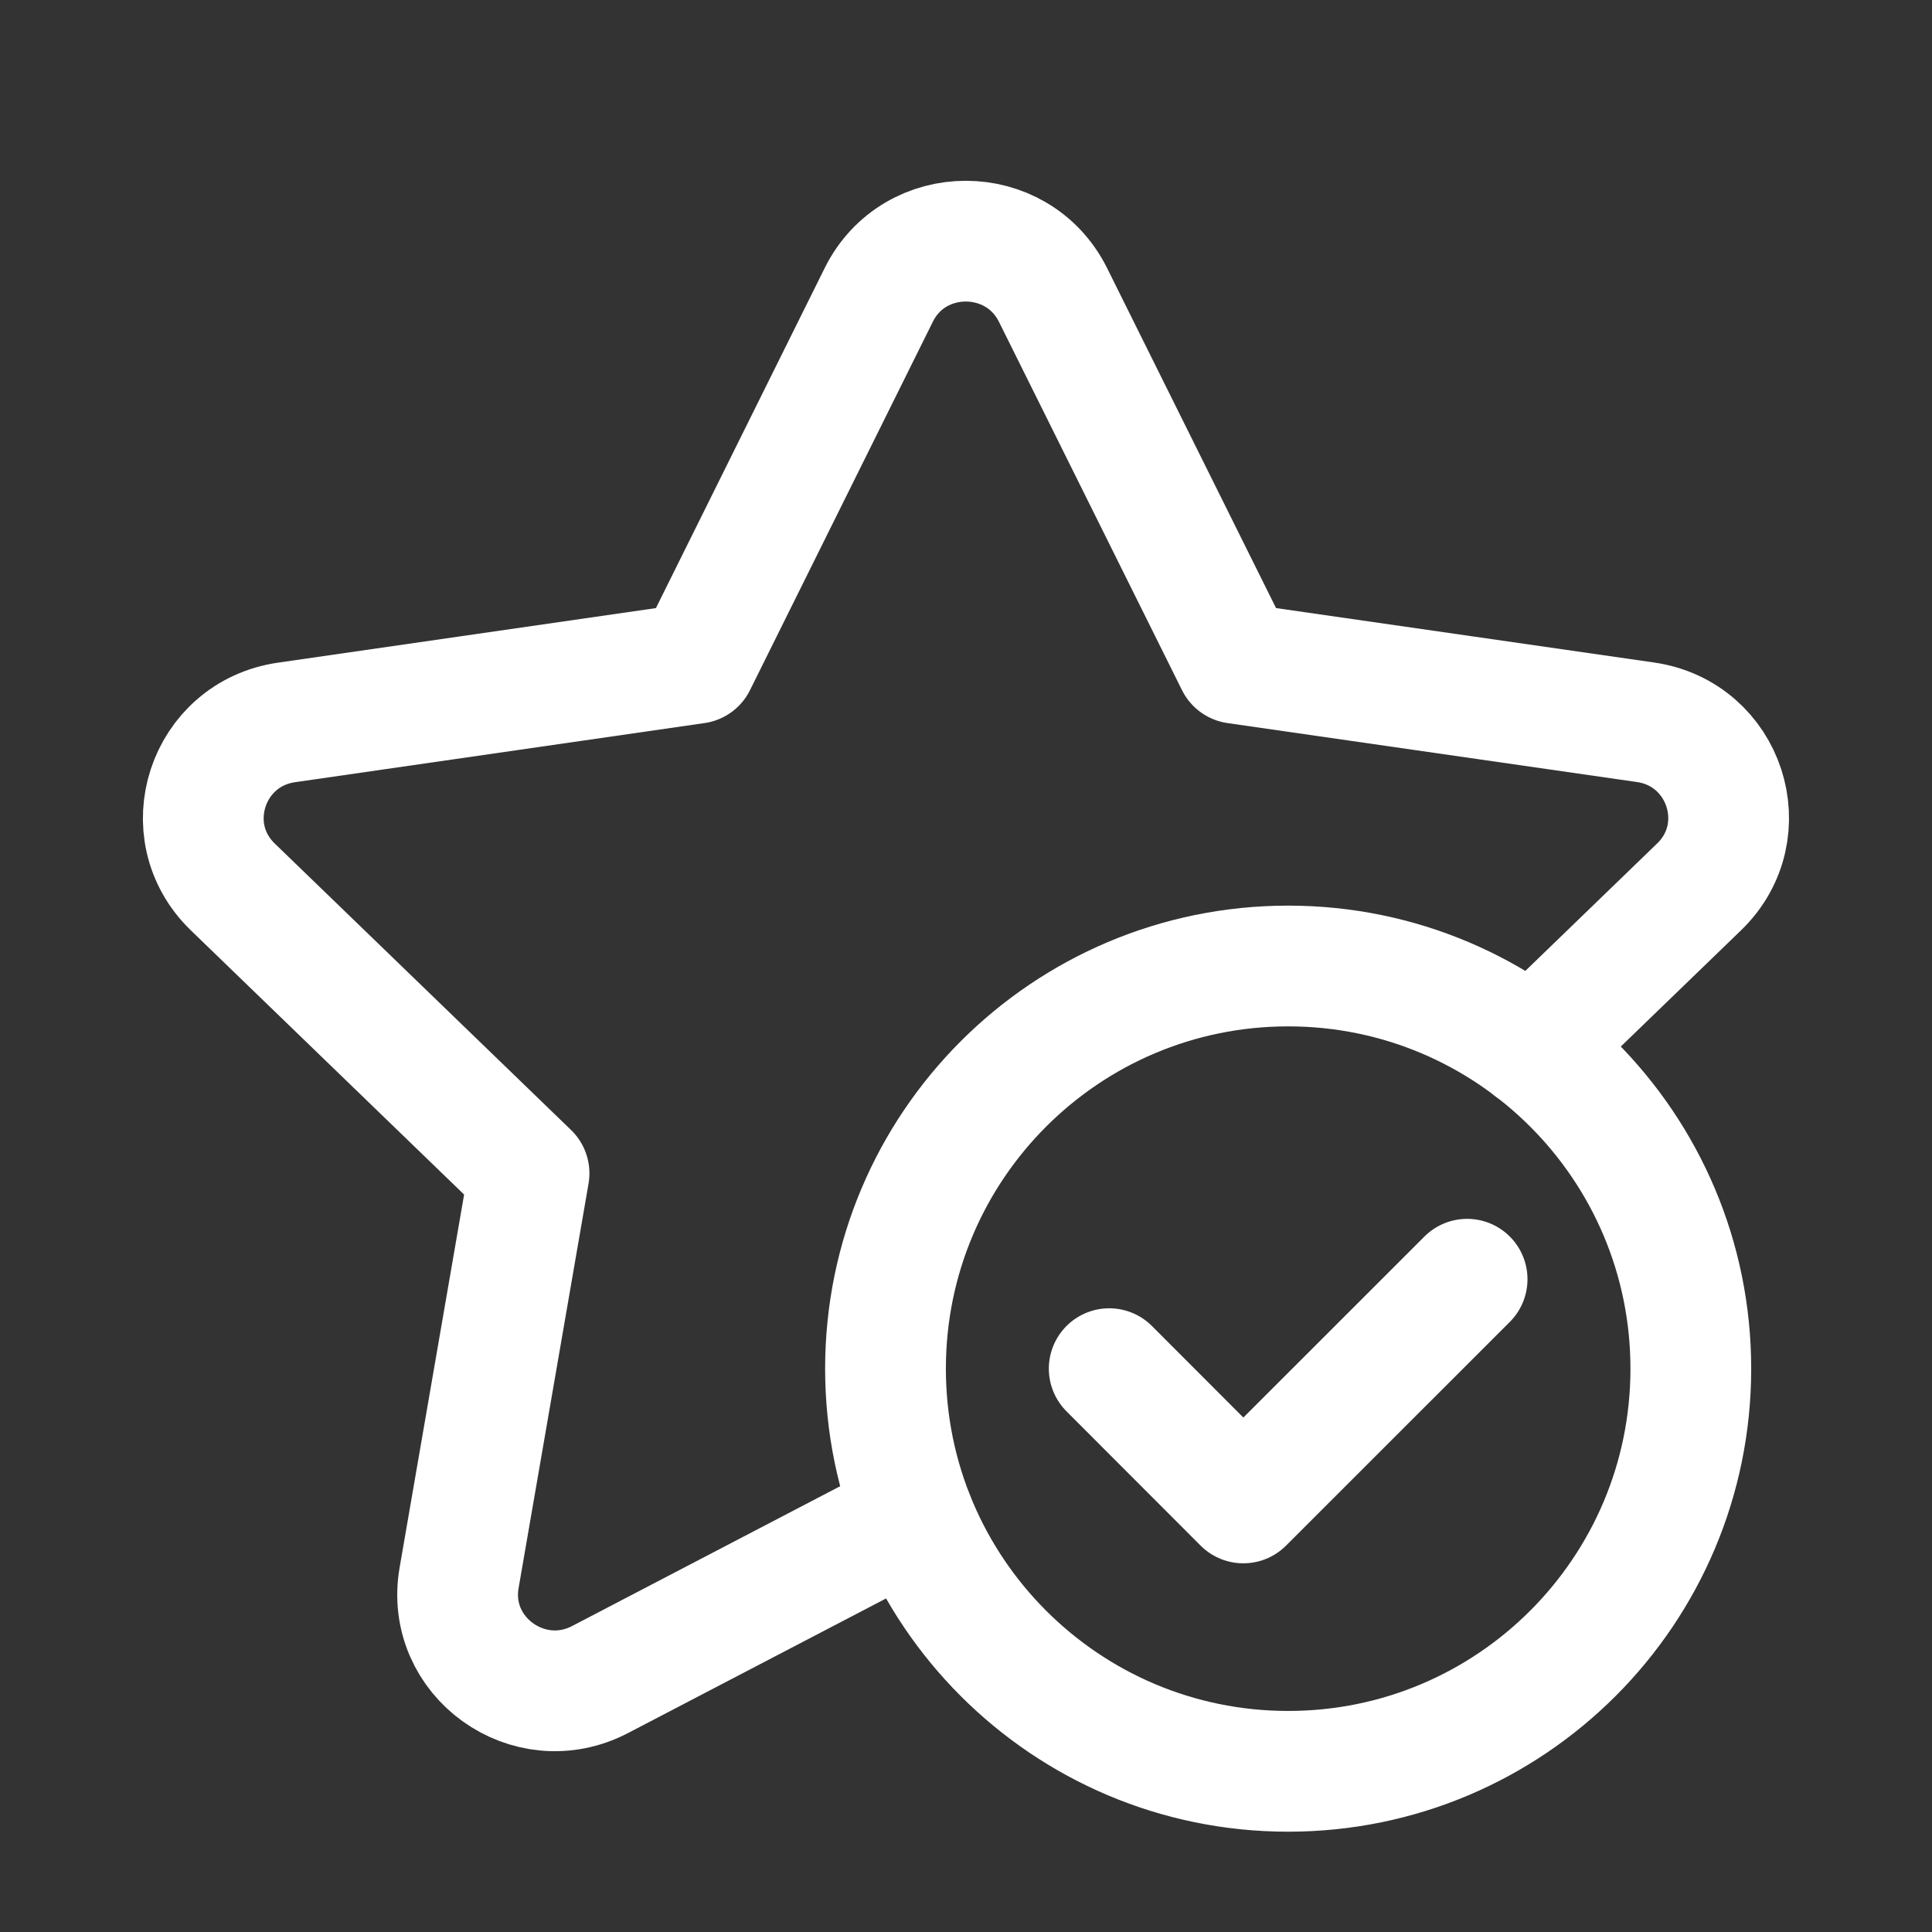 <svg width="24" height="24" viewBox="0 0 24 24" fill="none" xmlns="http://www.w3.org/2000/svg">
<rect x="0" y="0" width="24" height="24" fill="#333333" stroke="none"/>
<path d="M16.002 22.004C13.239 22.004 11 19.764 11 17.002C11 14.24 13.239 12 16.002 12C18.765 12 21.004 14.24 21.004 17.002C21.004 19.764 18.765 22.004 16.002 22.004" stroke="white" stroke-width="1.5" stroke-linecap="round" stroke-linejoin="round"/>
<path d="M11.344 18.835L7.454 20.864C6.57 21.325 5.534 20.581 5.703 19.601L6.572 14.576L2.892 11.018C2.174 10.324 2.57 9.116 3.561 8.974L8.645 8.24L10.916 3.664C11.357 2.773 12.637 2.773 13.081 3.664L15.355 8.24L20.439 8.972C21.43 9.114 21.824 10.322 21.108 11.016L19.032 13.023" stroke="white" stroke-width="1.5" stroke-linecap="round" stroke-linejoin="round"/>
<path d="M18.225 15.891L15.445 18.67L13.779 17.002" stroke="white" stroke-width="1.5" stroke-linecap="round" stroke-linejoin="round"/>
</svg>
